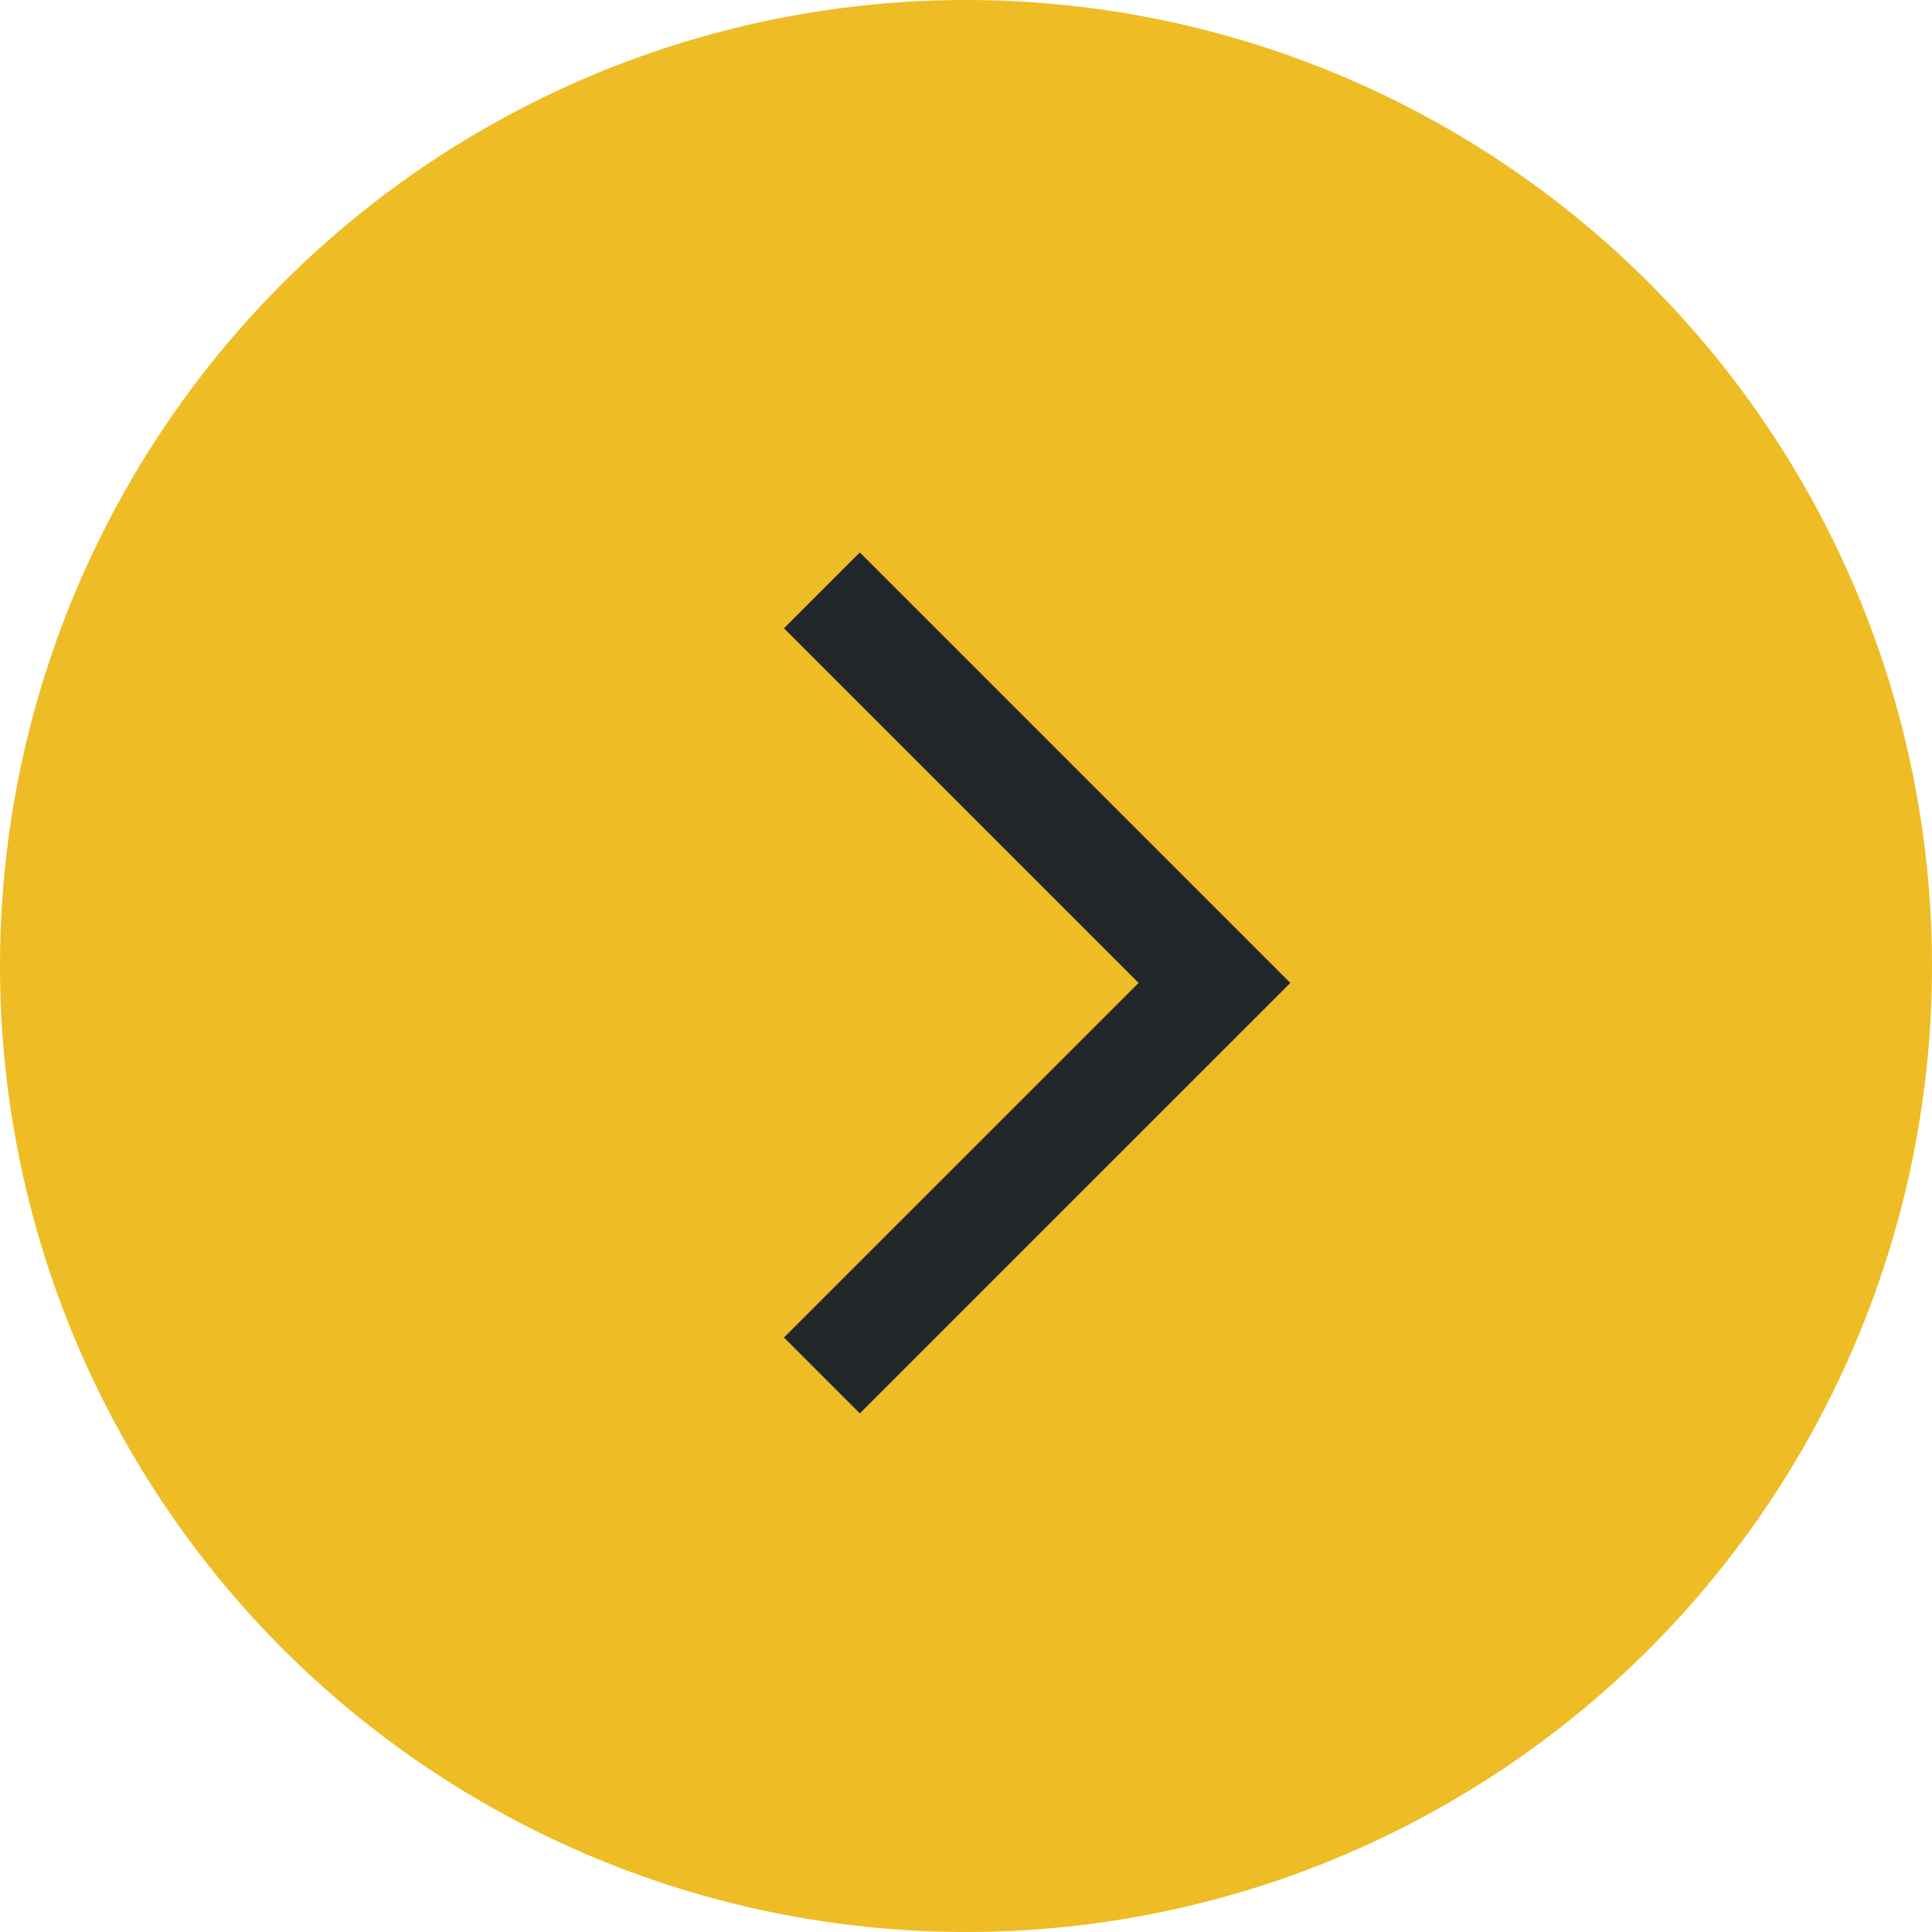 <svg width="54" height="54" viewBox="0 0 54 54" fill="none" xmlns="http://www.w3.org/2000/svg">
<circle cx="27" cy="27" r="27" fill="#EEBC25"/>
<path fill-rule="evenodd" clip-rule="evenodd" d="M24.033 15.44L36.066 27.473L24.033 39.505L21.912 37.384L31.824 27.473L21.912 17.561L24.033 15.44Z" fill="#222729"/>
</svg>
